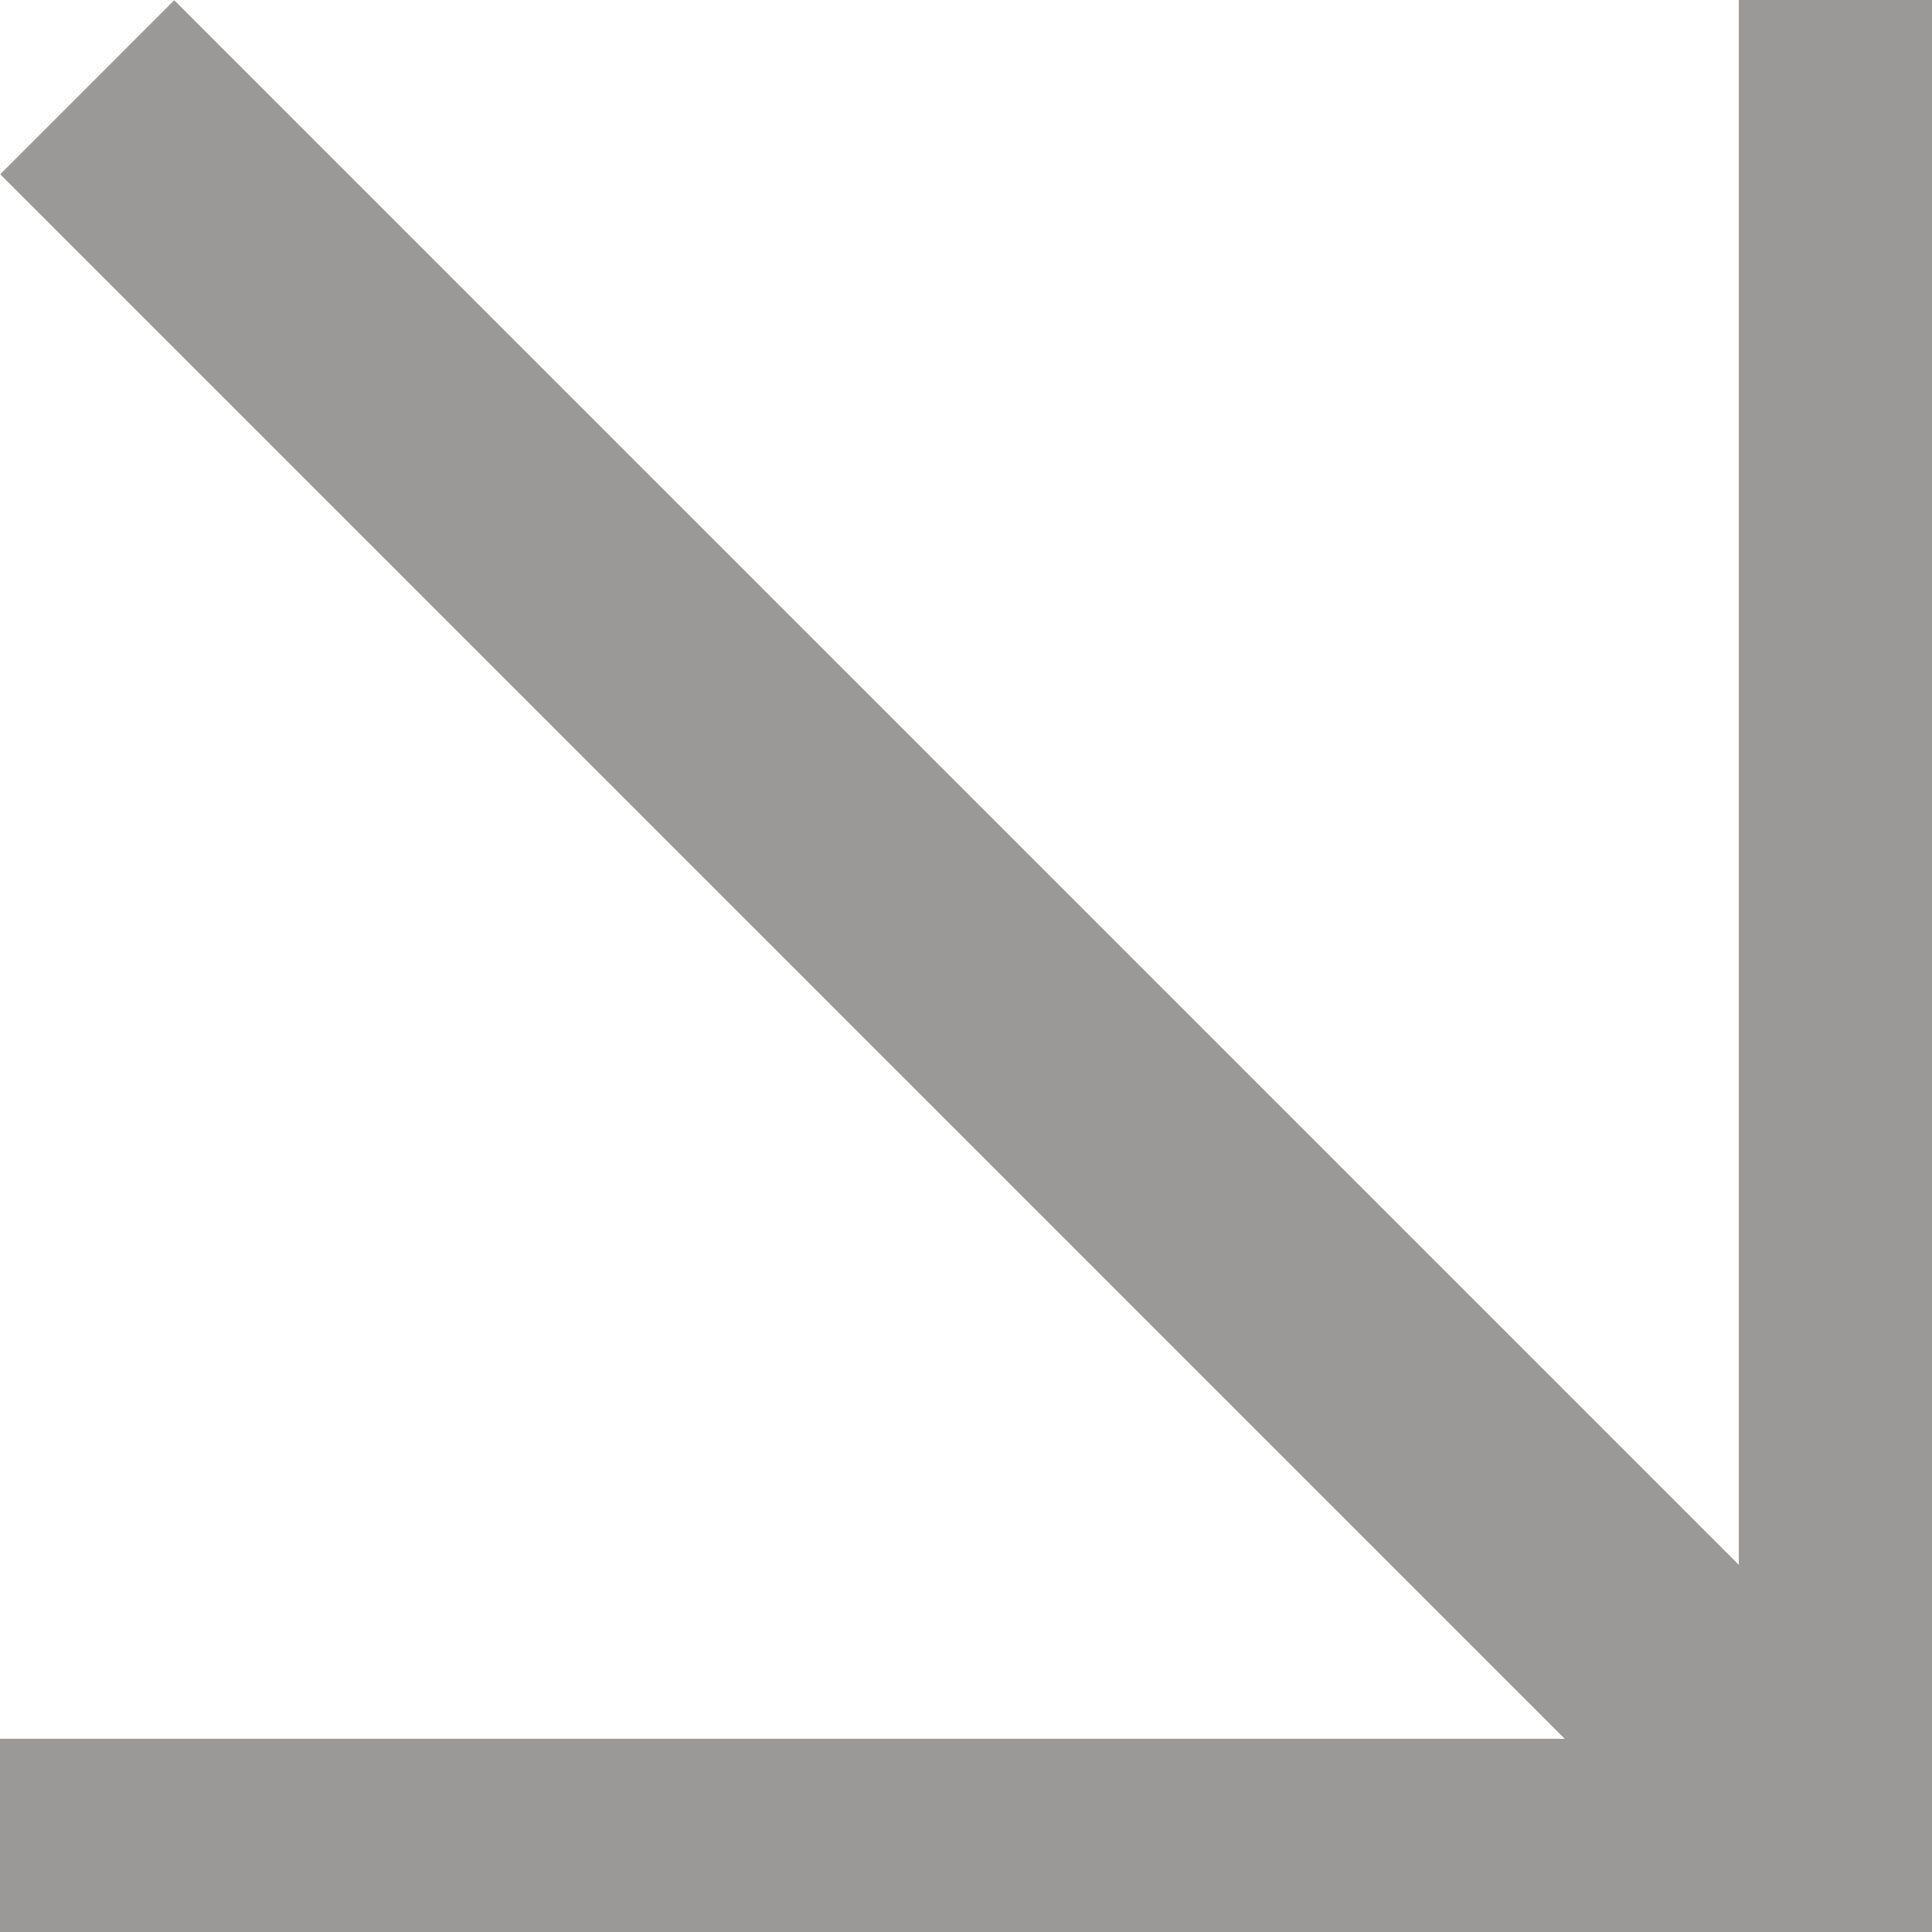 <?xml version="1.0" encoding="UTF-8"?> <svg xmlns="http://www.w3.org/2000/svg" width="44" height="44" viewBox="0 0 44 44" fill="none"> <path d="M44 0V44H39.6V0L44 0Z" fill="#9A9997"></path> <path d="M0 39.6H44V44H0V39.6Z" fill="#9A9997"></path> <path d="M3.968 0.005L43.603 39.64L39.64 43.604L0.005 3.969L3.968 0.005Z" fill="#9A9997"></path> </svg> 